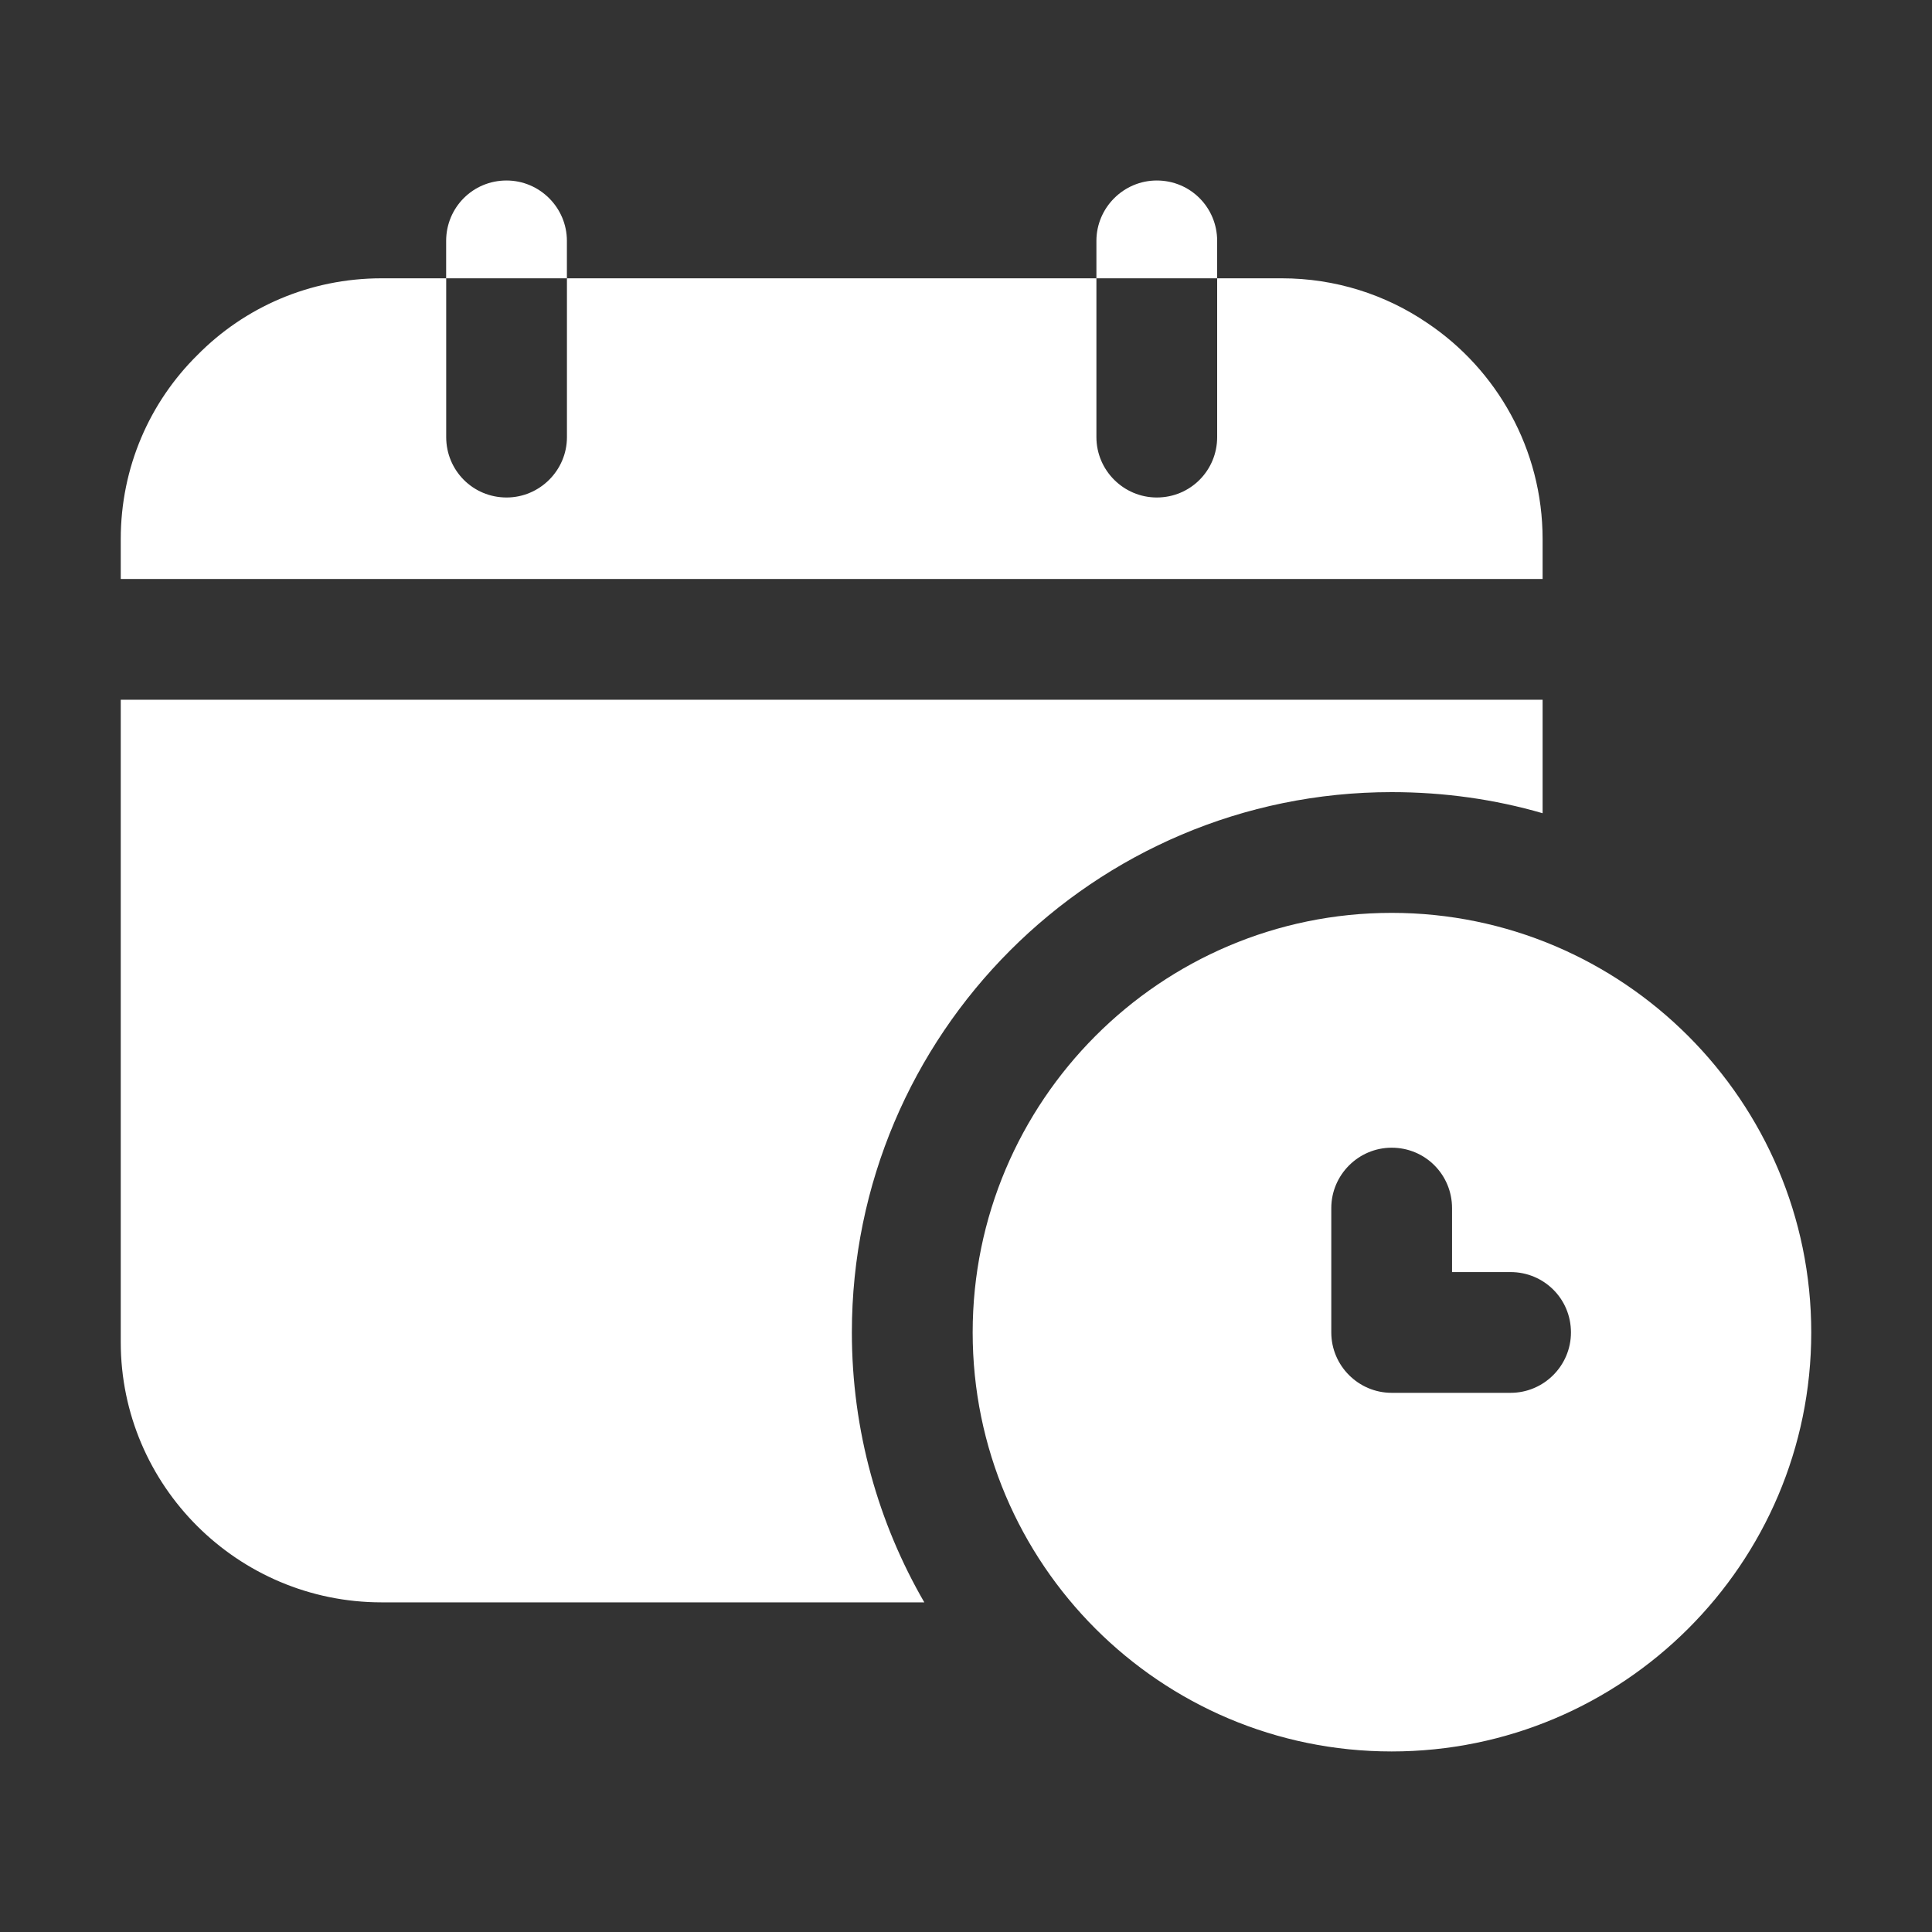 <svg width="40" height="40" viewBox="0 0 40 40" fill="none" xmlns="http://www.w3.org/2000/svg">
<rect x="0" y="0" width="40" height="40" fill="#333333" stroke="none"/>
<path d="M31.938 11.162C31.938 9.3 30.988 7.65 29.55 6.687C28.688 6.1 27.65 5.762 26.538 5.762H25.2V9.05C25.2 9.737 24.65 10.3 23.95 10.3C23.262 10.3 22.7 9.737 22.7 9.05V5.762H11.738V9.05C11.738 9.737 11.175 10.3 10.488 10.3C9.788 10.3 9.238 9.737 9.238 9.05V5.762H7.9C6.413 5.762 5.062 6.362 4.088 7.35C3.1 8.325 2.5 9.675 2.5 11.162V11.987H31.938V11.162Z" fill="white"/>
<path d="M7.9 33.175H19.137C18.188 31.537 17.637 29.625 17.637 27.587C17.637 21.412 22.65 16.4 28.812 16.4C29.9 16.4 30.95 16.55 31.938 16.837V14.487H2.5V27.787C2.5 30.762 4.925 33.175 7.9 33.175Z" fill="white"/>
<path d="M11.737 4.987C11.737 4.3 11.175 3.737 10.487 3.737C9.787 3.737 9.237 4.3 9.237 4.987V5.762H11.737V4.987Z" fill="white"/>
<path d="M25.2 4.987C25.2 4.3 24.65 3.737 23.95 3.737C23.263 3.737 22.7 4.3 22.7 4.987V5.762H25.2V4.987Z" fill="white"/>
<path d="M28.813 18.9C24.025 18.9 20.138 22.8 20.138 27.587C20.138 32.375 24.025 36.262 28.813 36.262C33.6 36.262 37.5 32.375 37.5 27.587C37.5 22.8 33.6 18.9 28.813 18.9ZM31.275 28.837H28.813C28.125 28.837 27.563 28.275 27.563 27.587V25.012C27.563 24.325 28.125 23.762 28.813 23.762C29.513 23.762 30.063 24.325 30.063 25.012V26.337H31.275C31.963 26.337 32.525 26.887 32.525 27.587C32.525 28.275 31.963 28.837 31.275 28.837Z" fill="white"/>
</svg>
